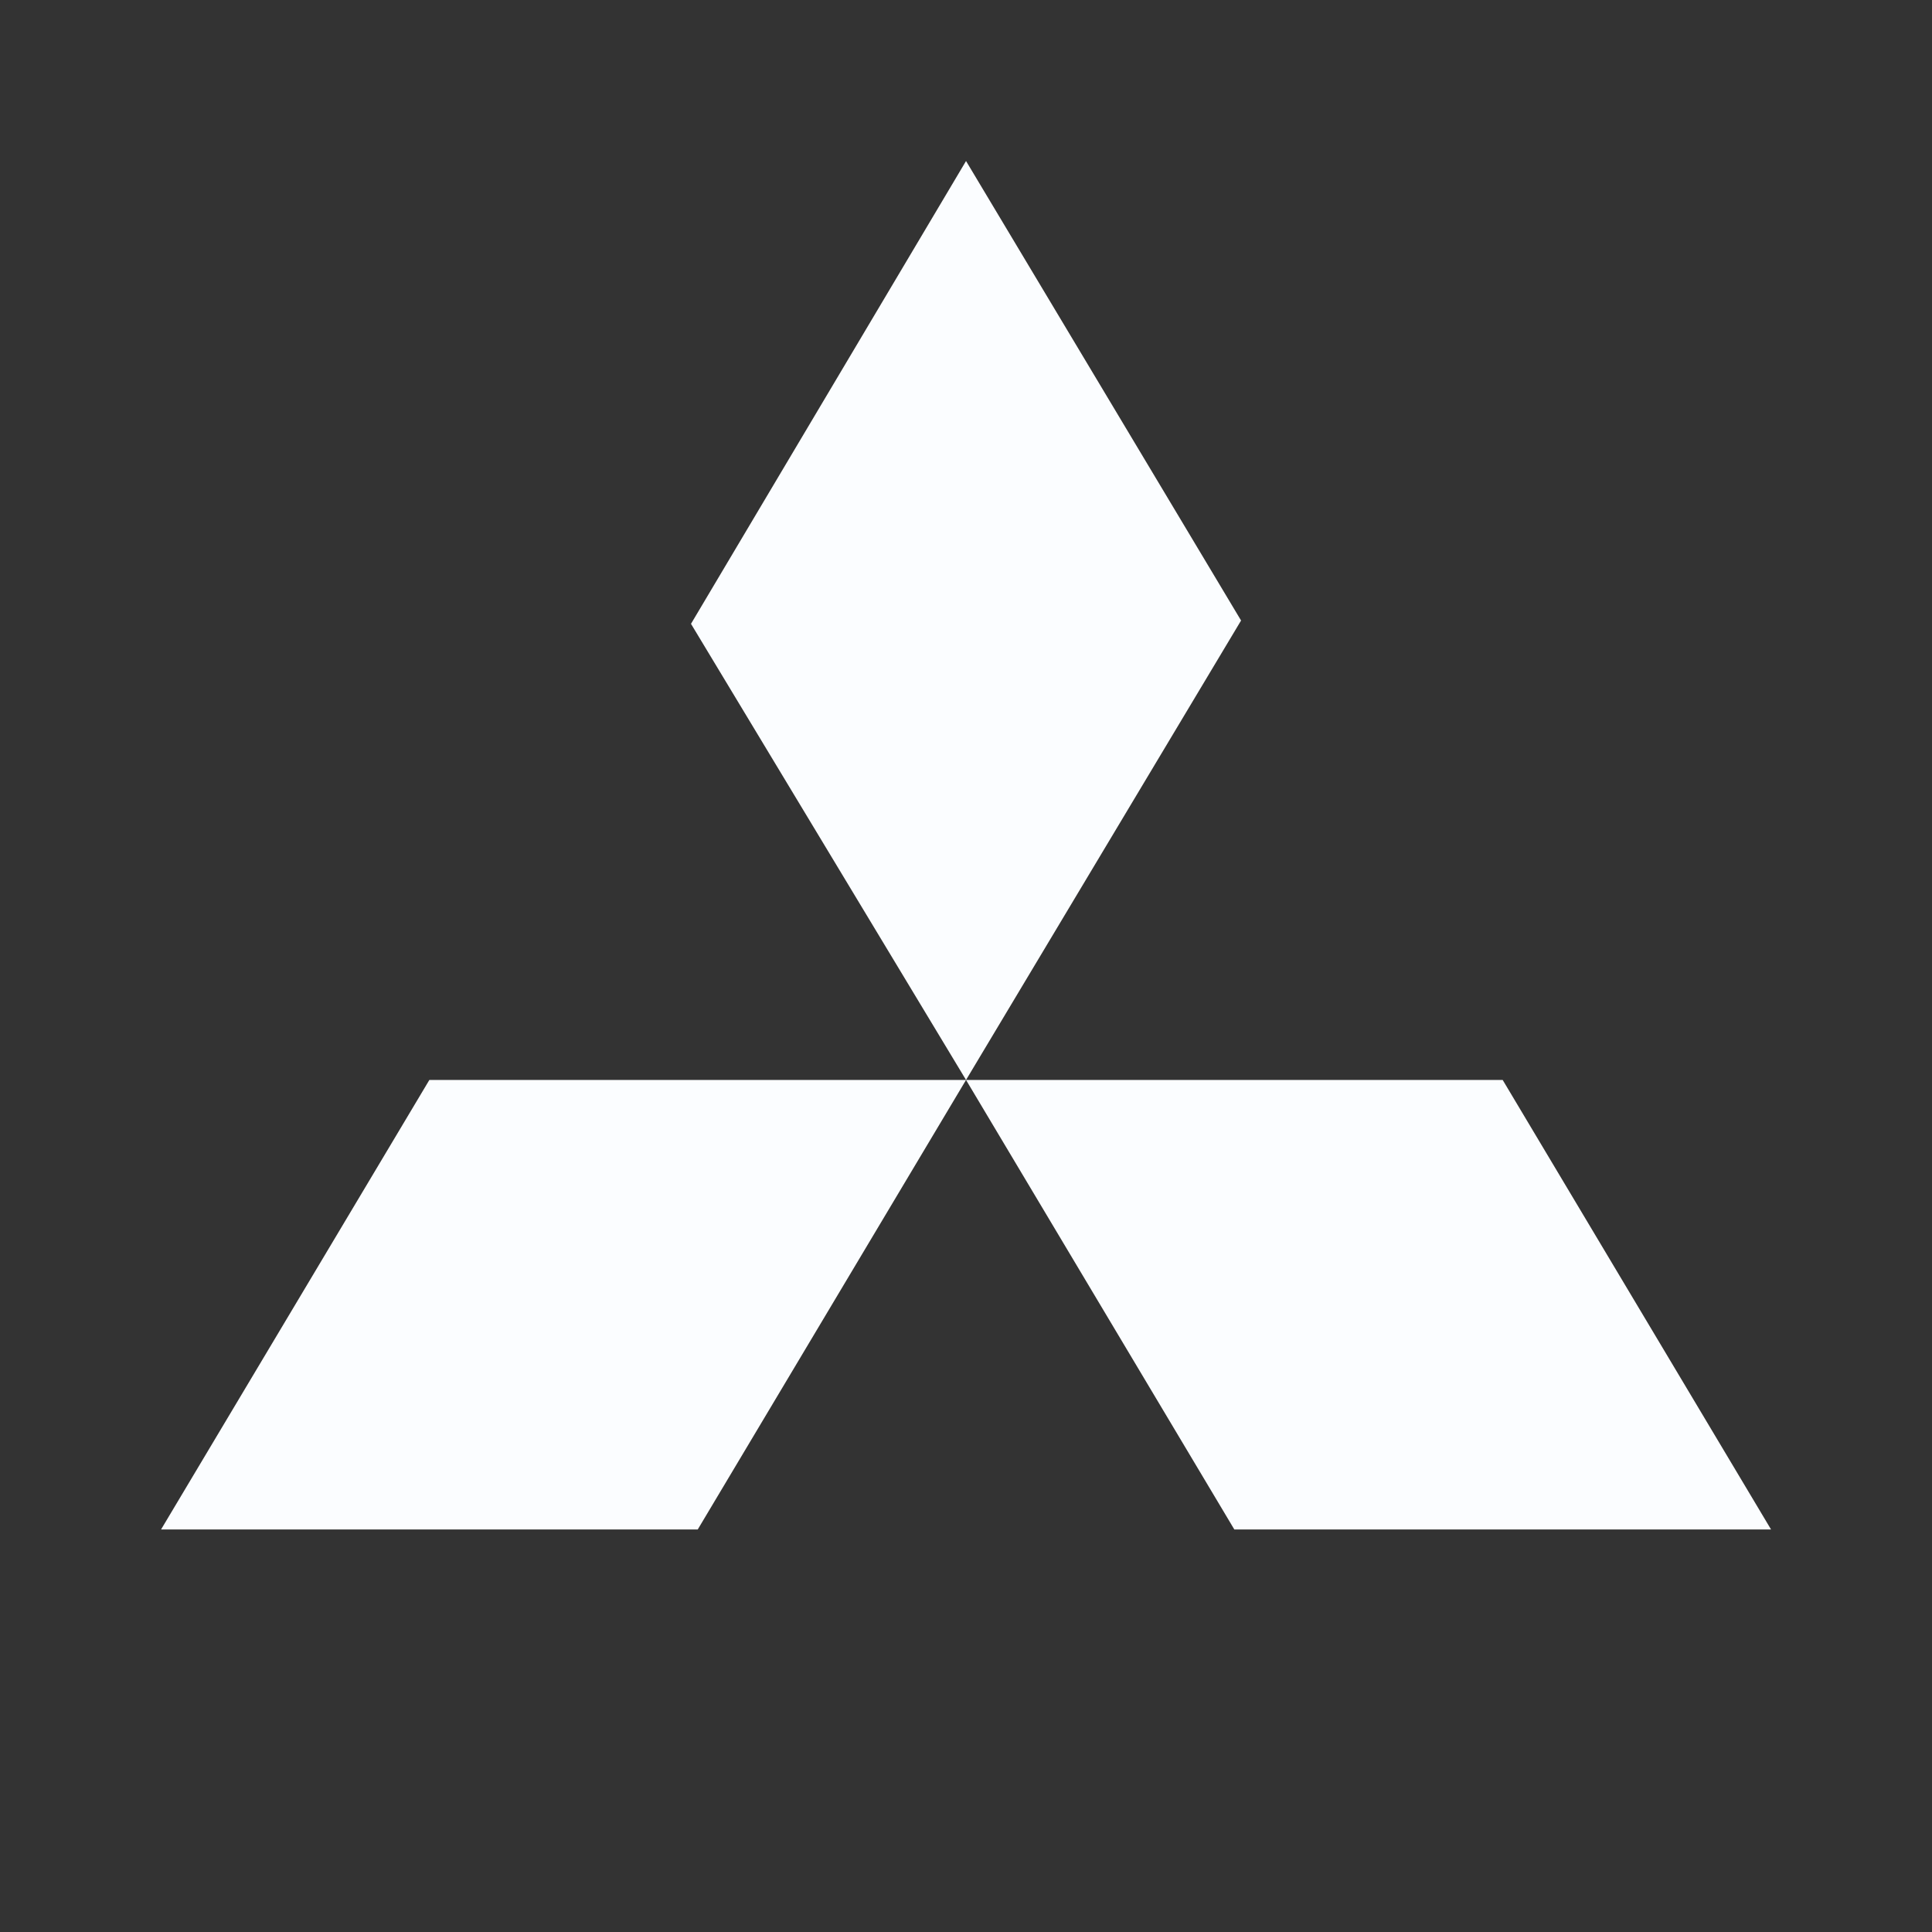 <svg fill="none" height="56" width="56" xmlns="http://www.w3.org/2000/svg"><rect width="100%" height="100%" fill="#333333" stroke="none"/><path d="m28.001 4.667 7.972 13.319-7.972 13.317-7.972-13.221 7.972-13.415Zm0 26.636h15.555l7.779 13.03H35.778l-7.777-13.03Zm0 0H12.445l-7.777 13.03h15.556l7.777-13.03Z" fill="#FBFDFF"></path></svg>